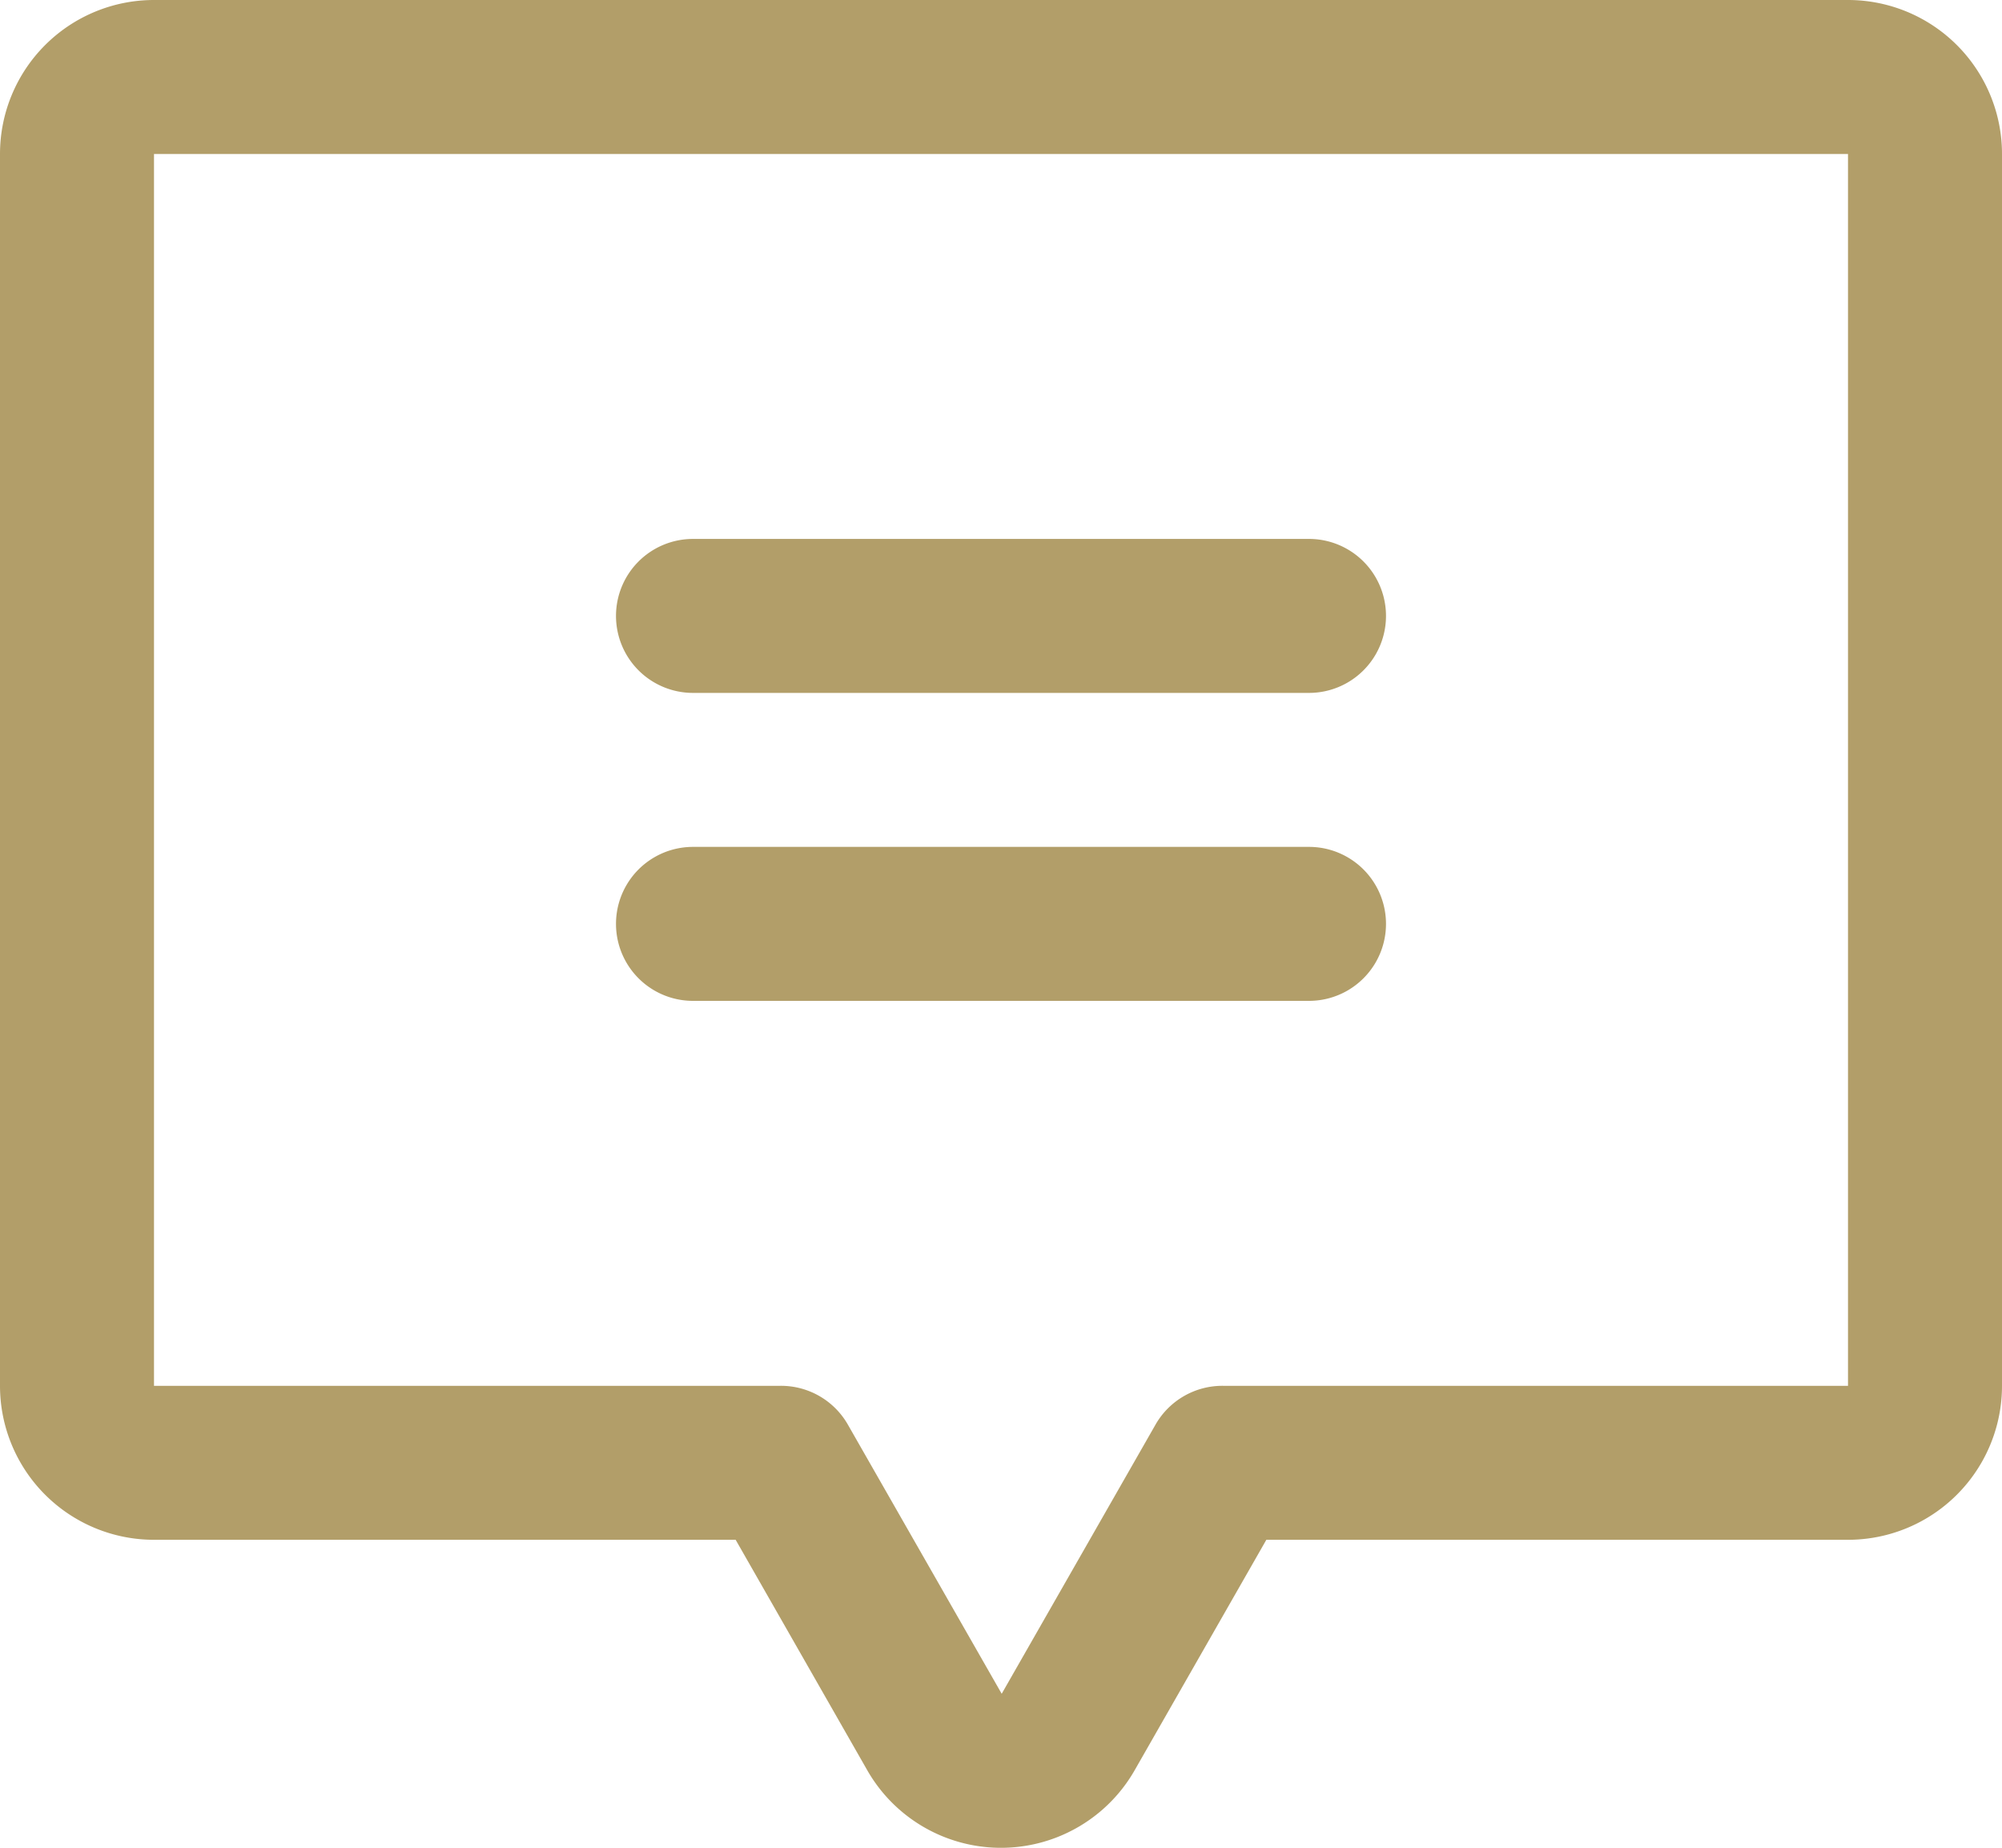 <svg xmlns="http://www.w3.org/2000/svg" width="26" height="24" viewBox="0 0 26 24">
  <path id="パス_12718" data-name="パス 12718" d="M32,48a1,1,0,0,1,1-1h8a1,1,0,1,1,0,2H33A1,1,0,0,1,32,48Zm1,5h8a1,1,0,1,0,0-2H33a1,1,0,1,0,0,2ZM50,42V58a2,2,0,0,1-2,2H40.446l-1.71,2.993a2,2,0,0,1-3.473,0L33.554,60H26a2,2,0,0,1-2-2V42a2,2,0,0,1,2-2H48A2,2,0,0,1,50,42Zm-2,0H26V58h8.134a1,1,0,0,1,.875.5l2,3.5,2-3.5a1,1,0,0,1,.875-.5H48Z" transform="translate(-24 -40)" fill="#b29e69"/>
</svg>
